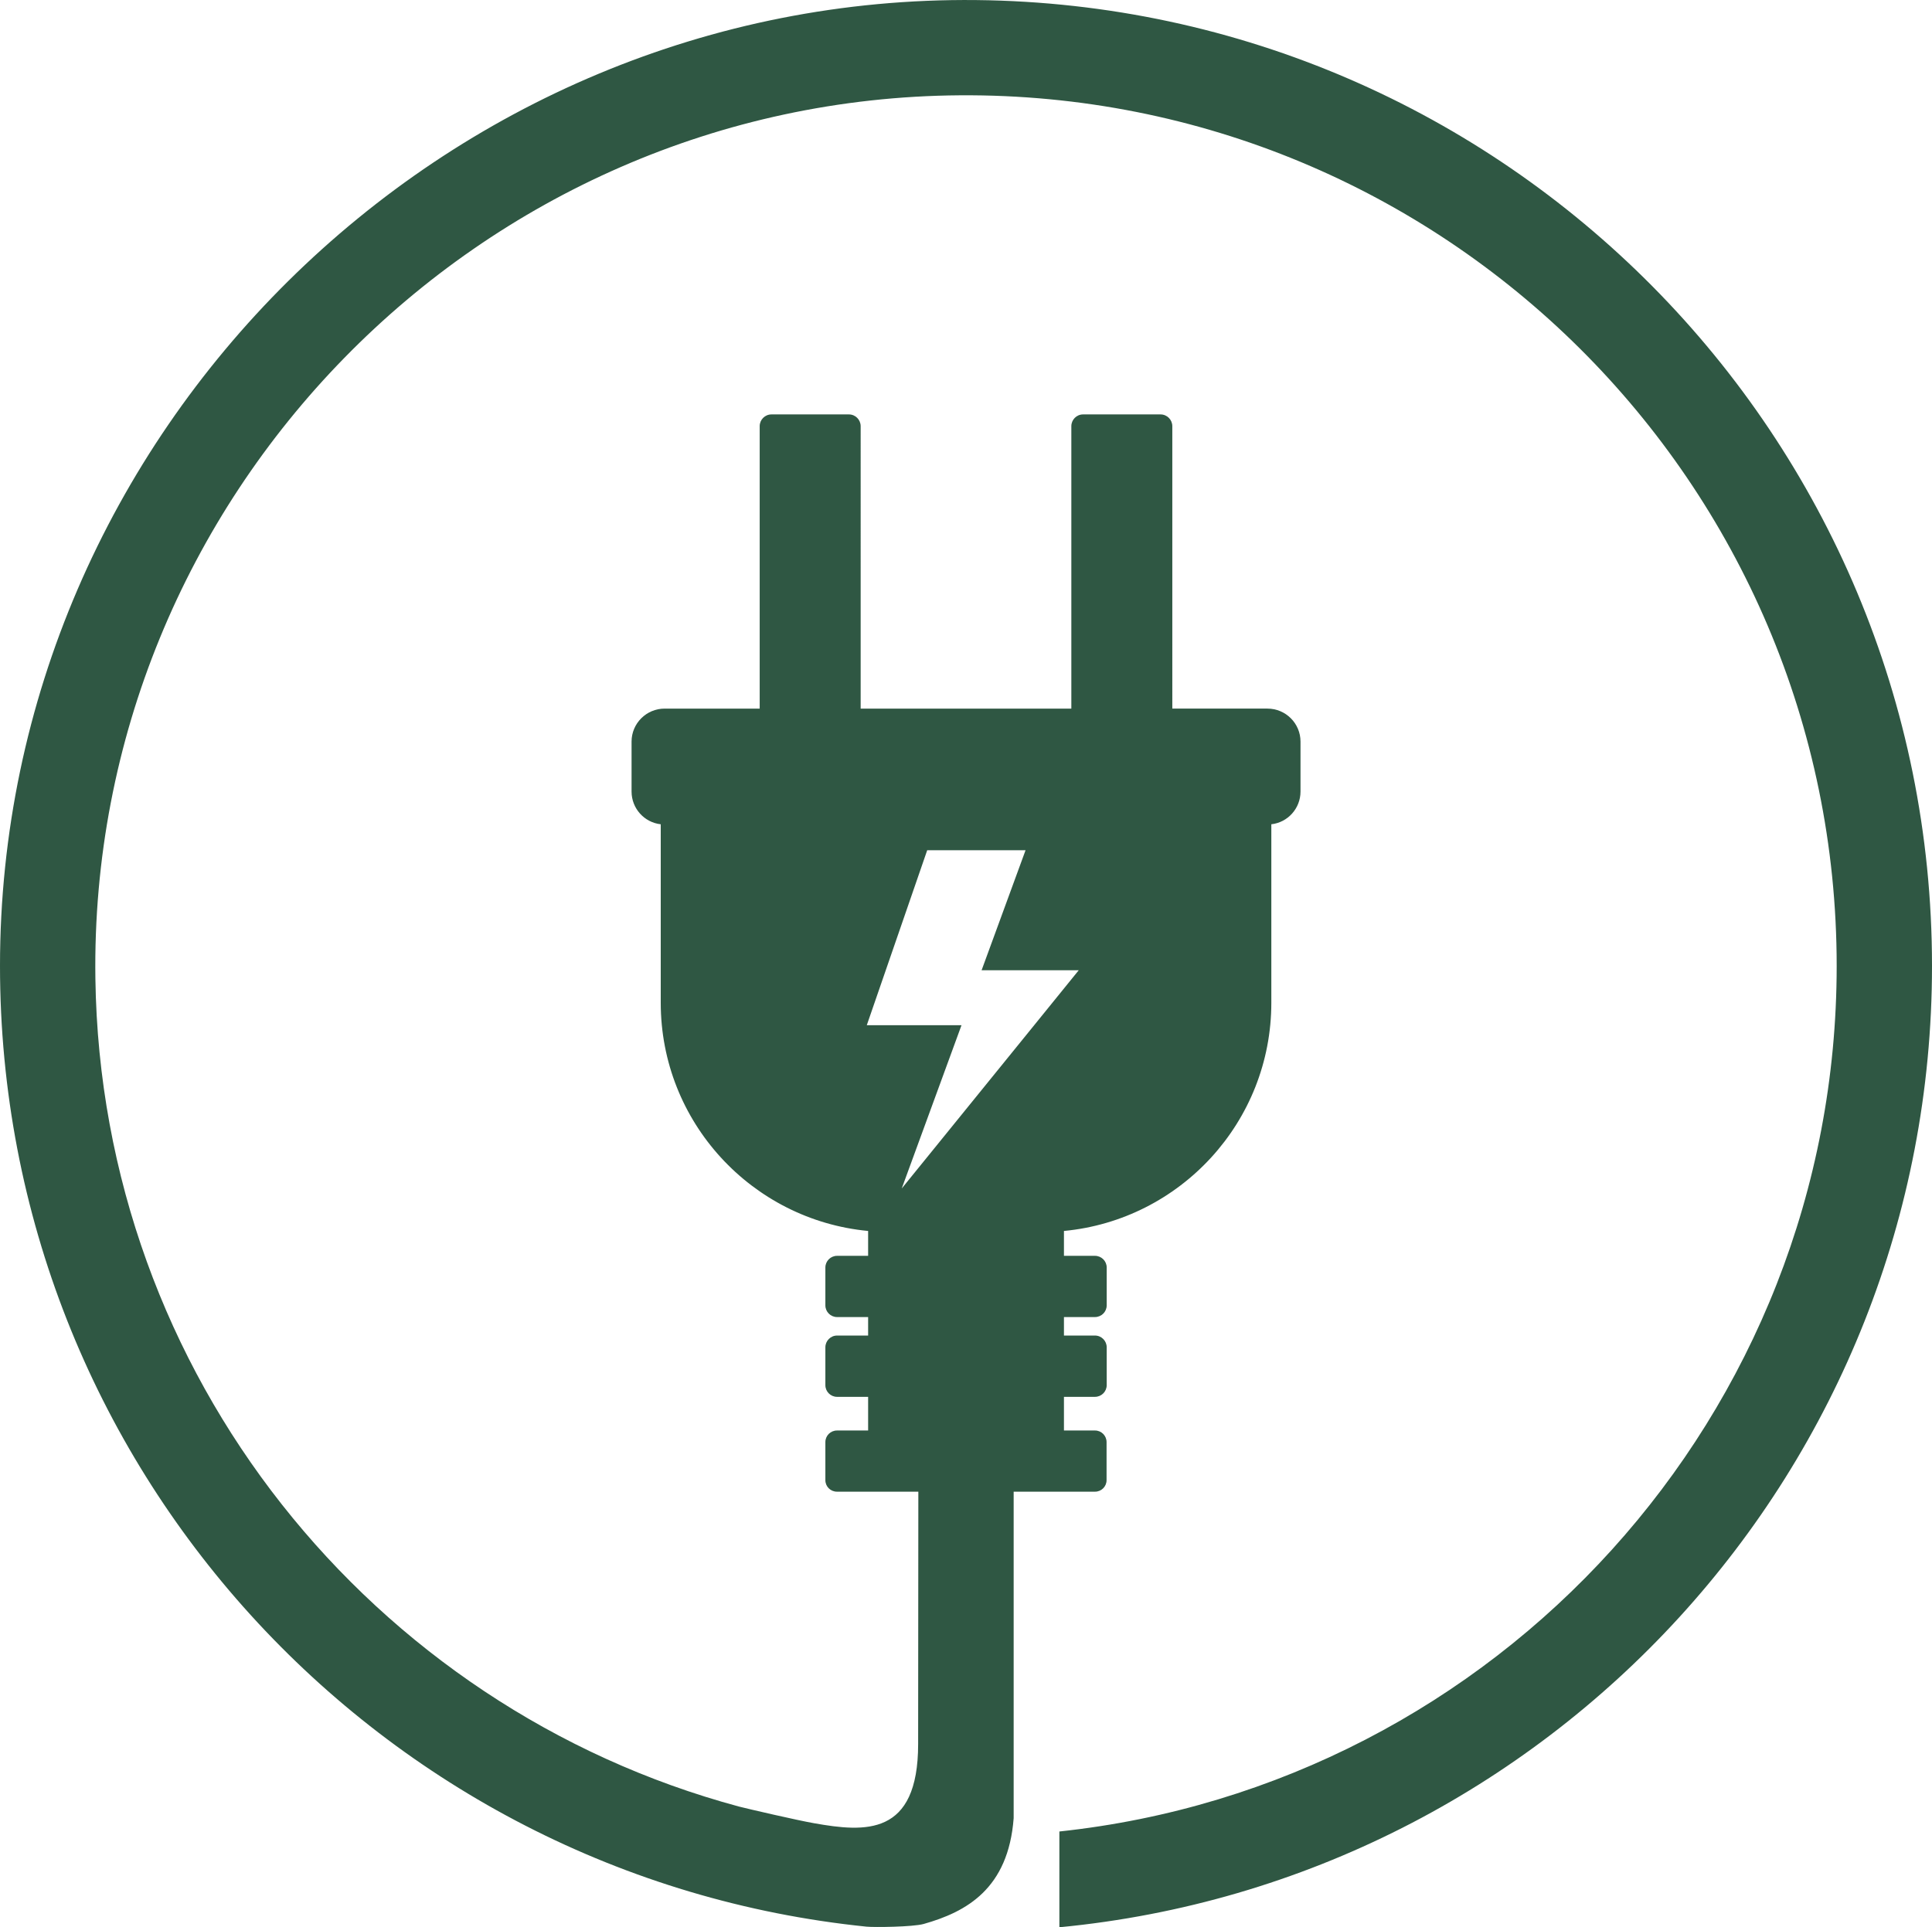 <?xml version="1.0" encoding="utf-8"?>
<!-- Generator: Adobe Illustrator 23.0.0, SVG Export Plug-In . SVG Version: 6.00 Build 0)  -->
<svg version="1.1" id="Capa_1" xmlns="http://www.w3.org/2000/svg" xmlns:xlink="http://www.w3.org/1999/xlink" x="0px" y="0px"
	 viewBox="0 0 287.4 286.75" style="enable-background:new 0 0 287.4 286.75;" xml:space="preserve">
<style type="text/css">
	.st0{fill:#2F5743;}
</style>
<path class="st0" d="M145.22,0.01C65.94-0.82,0,64.42,0,143.71c0,74.37,56.49,135.55,128.91,142.95c1.11,0.11,6.86,0.05,8.49-0.4
	c6.34-1.79,12.6-5.22,13.39-15.75v-48.57h12.11c0.95,0,1.71-0.77,1.71-1.71v-5.67c0-0.95-0.77-1.72-1.71-1.72h-4.63v-5.01h4.61
	c0.97,0,1.75-0.78,1.75-1.74v-5.63c0-0.96-0.78-1.75-1.75-1.75h-4.61v-2.75h4.61c0.97,0,1.75-0.78,1.75-1.74v-5.63
	c0-0.96-0.78-1.74-1.75-1.74h-4.61v-3.7c17.31-1.64,30.85-16.23,30.85-33.96v-26.55c2.44-0.27,4.34-2.35,4.34-4.87v-7.43
	c0-2.71-2.2-4.91-4.92-4.91h-14.15V63.41c0-0.96-0.78-1.75-1.75-1.75h-11.53c-0.96,0-1.74,0.79-1.74,1.75v42.02h-31.34V63.41
	c0-0.96-0.78-1.75-1.74-1.75h-11.53c-0.97,0-1.75,0.79-1.75,1.75v42.02H98.87c-2.71,0-4.92,2.2-4.92,4.91v7.43
	c0,2.52,1.9,4.6,4.34,4.87v26.55c0,17.74,13.54,32.32,30.85,33.96v3.7h-4.62c-0.96,0-1.74,0.78-1.74,1.74v5.63
	c0,0.96,0.78,1.74,1.74,1.74h4.62v2.75h-4.62c-0.96,0-1.74,0.79-1.74,1.75v5.63c0,0.96,0.78,1.74,1.74,1.74h4.62v5.01h-4.64
	c-0.95,0-1.72,0.77-1.72,1.72v5.67c0,0.95,0.77,1.71,1.72,1.71h12.11c0,0-0.03,37.22-0.03,37.55c0,13.75-7.89,13.13-15.48,11.78
	c-2.38-0.41-9.9-2.15-11.17-2.48c-54.57-14.69-94.9-64.17-95.74-123.18C13.17,73.99,71.16,14.68,142.79,14.18
	c71.94-0.49,130.43,57.69,130.43,129.53c0,66.85-50.63,121.86-115.63,128.79v14.25c72.85-6.98,129.81-68.36,129.81-143.04
	C287.4,64.85,223.89,0.84,145.22,0.01z M134.14,176.83l8.89-24.29h-14.09l8.99-26.04h14.63l-6.54,17.86h14.45l-6.63,8.18
	L134.14,176.83z"/>
<path class="st0" d="M-783.98,0.03c-297.94-3.11-545.72,242.05-545.72,540c0,279.48,212.29,509.36,484.41,537.19
	c4.18,0.42,25.79,0.19,31.89-1.51c23.81-6.71,47.36-19.61,50.32-59.19V833.99h45.5c3.56,0,6.44-2.88,6.44-6.44v-21.31
	c0-3.57-2.88-6.45-6.44-6.45h-17.41v-18.84h17.33c3.64,0,6.56-2.92,6.56-6.52v-21.16c0-3.6-2.92-6.56-6.56-6.56h-17.33v-10.35h17.33
	c3.64,0,6.56-2.92,6.56-6.52v-21.16c0-3.6-2.92-6.52-6.56-6.52h-17.33v-13.92c65.03-6.18,115.91-60.97,115.91-127.62v-99.76
	c9.18-1.02,16.31-8.83,16.31-18.31v-27.91c0-10.2-8.27-18.46-18.47-18.46h-53.16V238.26c0-3.61-2.92-6.56-6.56-6.56h-43.33
	c-3.61,0-6.53,2.95-6.53,6.56v157.92h-117.76V238.26c0-3.61-2.92-6.56-6.53-6.56h-43.33c-3.64,0-6.56,2.95-6.56,6.56v157.92h-53.16
	c-10.2,0-18.47,8.26-18.47,18.46v27.91c0,9.48,7.13,17.29,16.31,18.31v99.76c0,66.65,50.88,121.44,115.91,127.62v13.92h-17.37
	c-3.6,0-6.52,2.92-6.52,6.52v21.16c0,3.6,2.92,6.52,6.52,6.52h17.37v10.35h-17.37c-3.6,0-6.52,2.96-6.52,6.56v21.16
	c0,3.6,2.92,6.52,6.52,6.52h17.37v18.84h-17.44c-3.57,0-6.45,2.88-6.45,6.45v21.31c0,3.56,2.88,6.44,6.45,6.44h45.49
	c0,0-0.11,139.87-0.11,141.09c0,51.68-29.65,49.33-58.16,44.28c-8.95-1.55-37.2-8.07-41.98-9.32
	c-205.08-55.21-356.6-241.15-359.78-462.88c-3.83-269.13,214.11-492,483.28-493.86c270.34-1.86,490.14,216.8,490.14,486.73
	c0,251.19-190.26,457.91-434.52,483.96v53.54c273.75-26.24,487.79-256.88,487.79-537.5C-249.7,243.68-488.38,3.14-783.98,0.03z
	 M-825.63,664.5l33.42-91.29h-52.94l33.79-97.85h54.96l-24.57,67.12h54.3l-24.93,30.73L-825.63,664.5z"/>
</svg>
